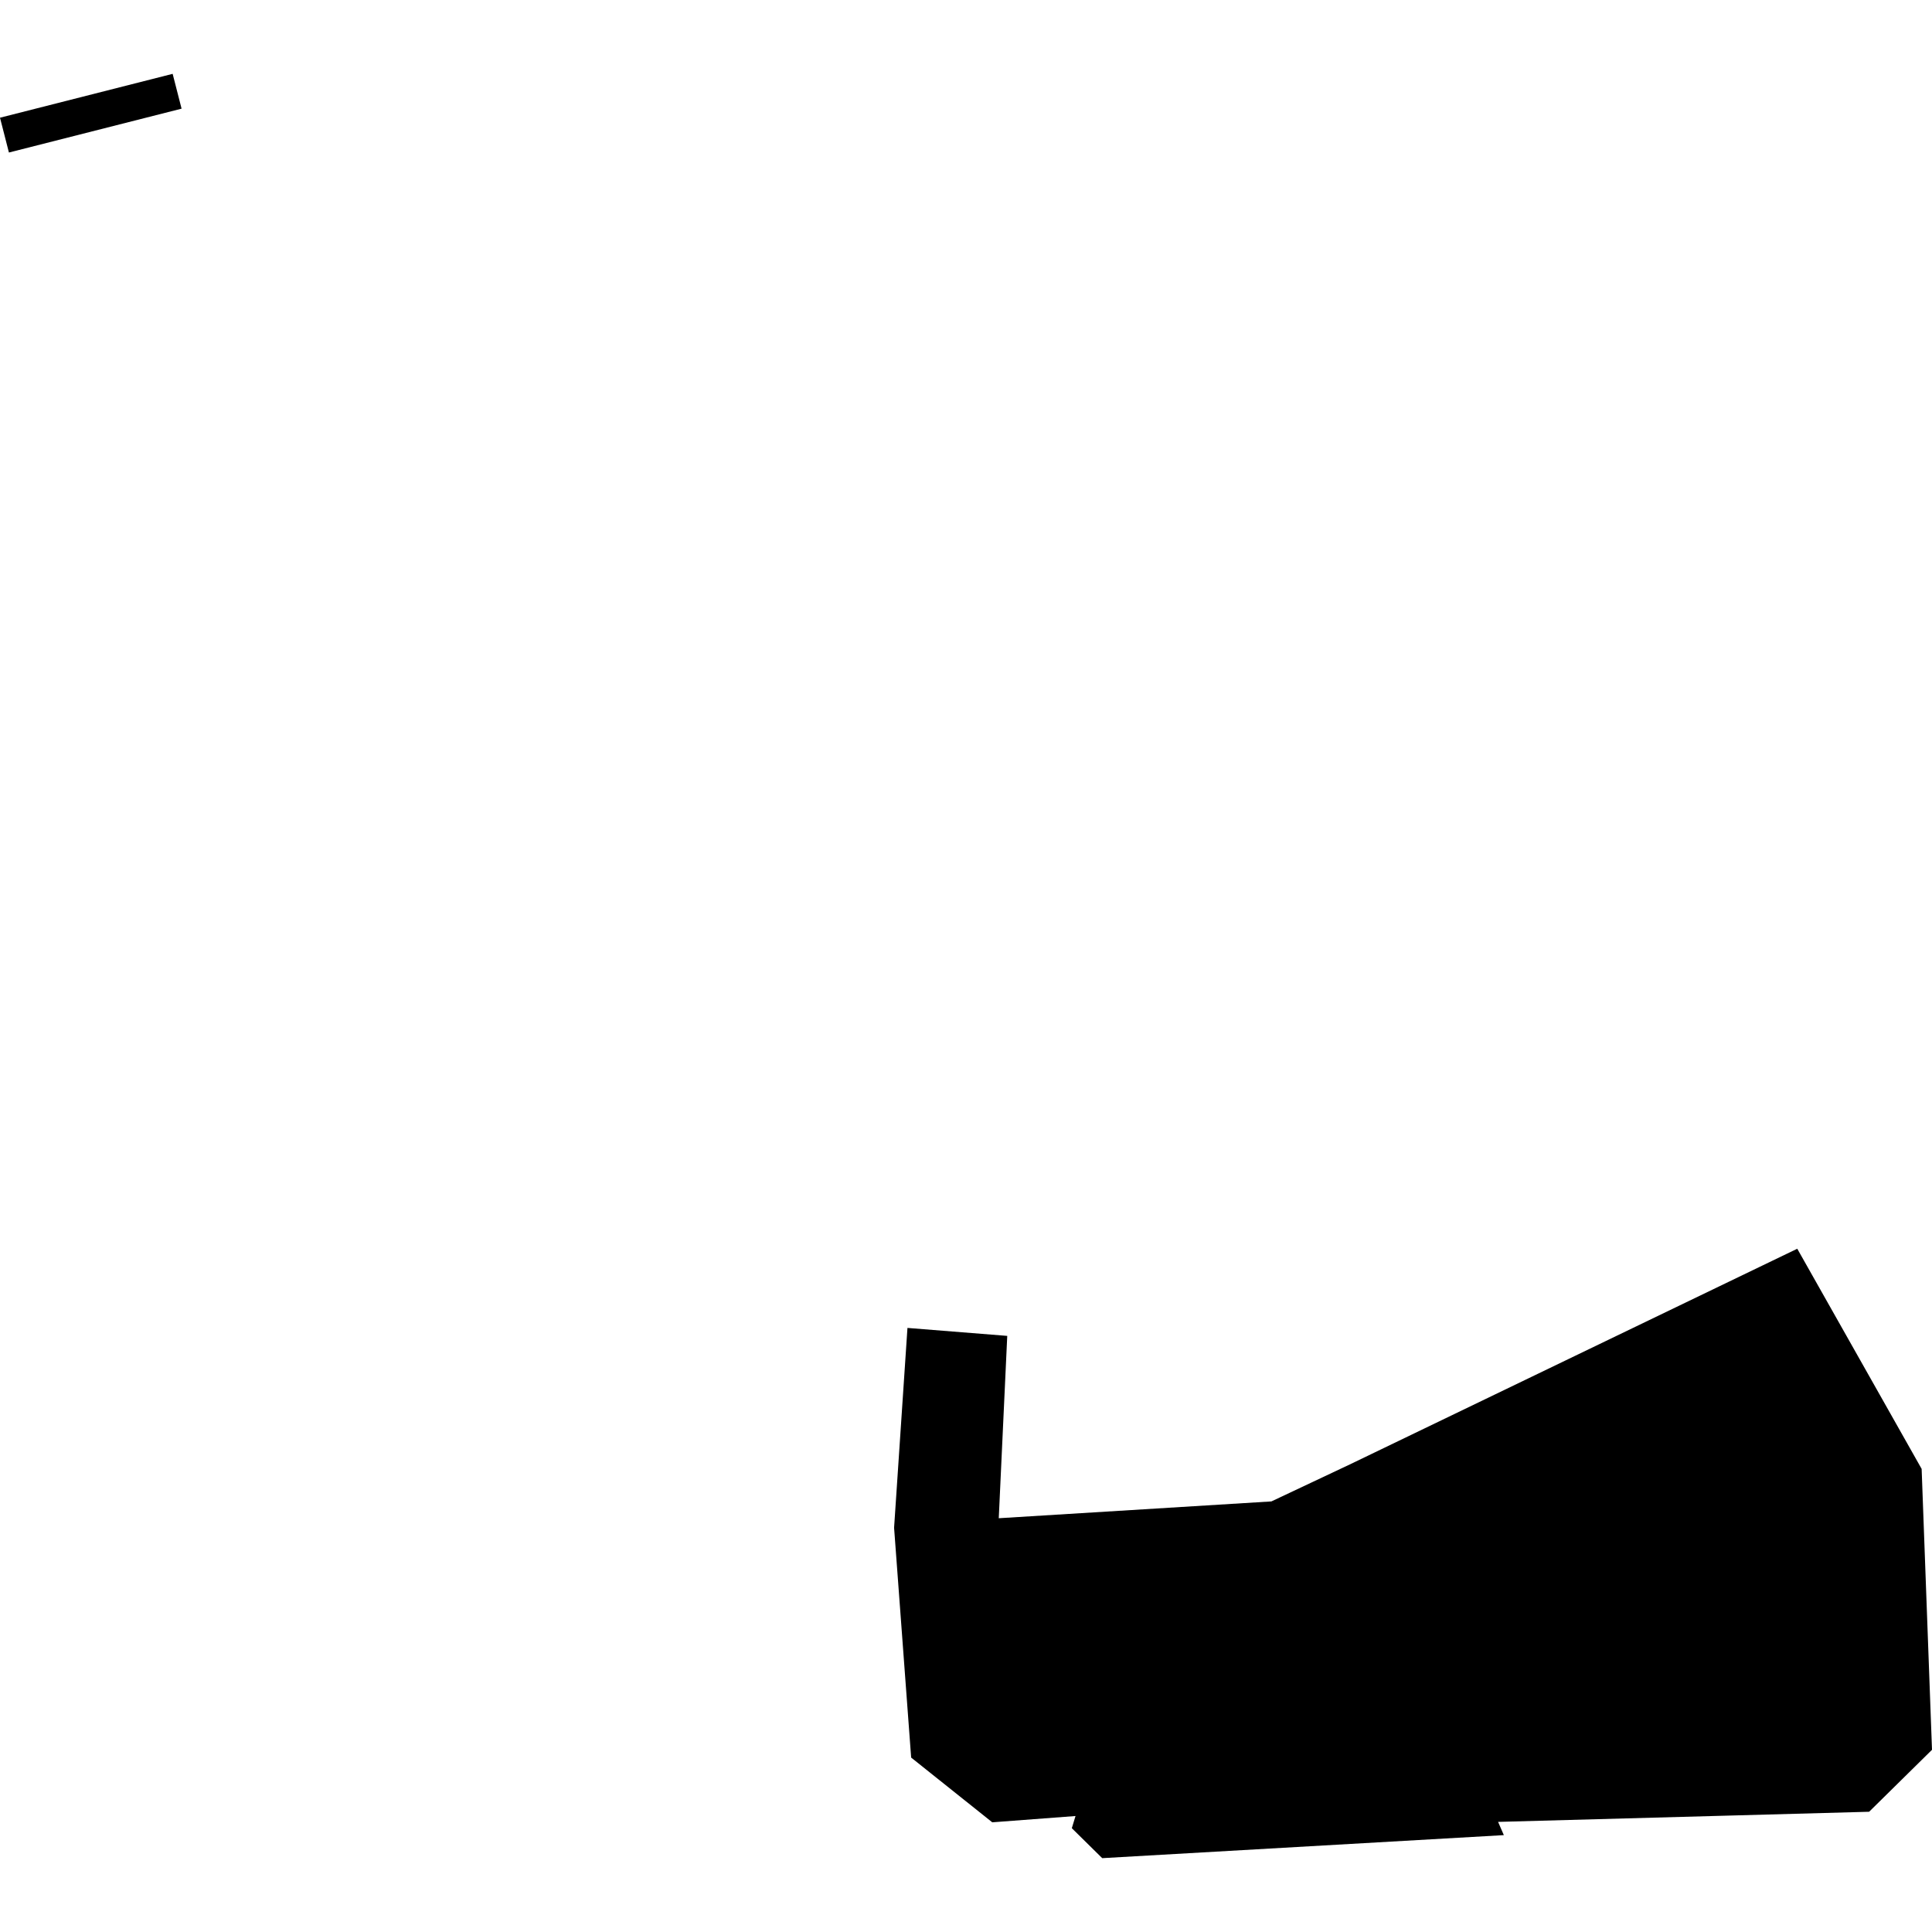 <?xml version="1.0" encoding="utf-8" standalone="no"?>
<!DOCTYPE svg PUBLIC "-//W3C//DTD SVG 1.1//EN"
  "http://www.w3.org/Graphics/SVG/1.1/DTD/svg11.dtd">
<!-- Created with matplotlib (https://matplotlib.org/) -->
<svg height="288pt" version="1.1" viewBox="0 0 288 288" width="288pt" xmlns="http://www.w3.org/2000/svg" xmlns:xlink="http://www.w3.org/1999/xlink">
 <defs>
  <style type="text/css">
*{stroke-linecap:butt;stroke-linejoin:round;}
  </style>
 </defs>
 <g id="figure_1">
  <g id="patch_1">
   <path d="M 0 288 
L 288 288 
L 288 0 
L 0 0 
z
" style="fill:none;opacity:0;"/>
  </g>
  <g id="axes_1">
   <g id="PatchCollection_1">
    <path clip-path="url(#p99123d7cd6)" d="M 0 17.547 
L 25.737 11.008 
L 27.068 16.198 
L 1.33 22.736 
L 0 17.547 
"/>
    <path clip-path="url(#p99123d7cd6)" d="M 135.274 197.951 
L 133.28 227.741 
L 135.824 261.999 
L 147.916 271.649 
L 160.326 270.711 
L 159.774 272.524 
L 164.306 276.992 
L 224.176 273.559 
L 223.318 271.586 
L 278.628 270.075 
L 288 260.84 
L 286.456 218.967 
L 267.915 186.147 
L 201.209 218.304 
L 189.526 223.814 
L 148.884 226.32 
L 150.149 199.139 
L 135.274 197.951 
"/>
   </g>
  </g>
 </g>
 <defs>
  <clipPath id="p99123d7cd6">
   <rect height="265.984" width="288" x="0" y="11.008"/>
  </clipPath>
 </defs>
</svg>
